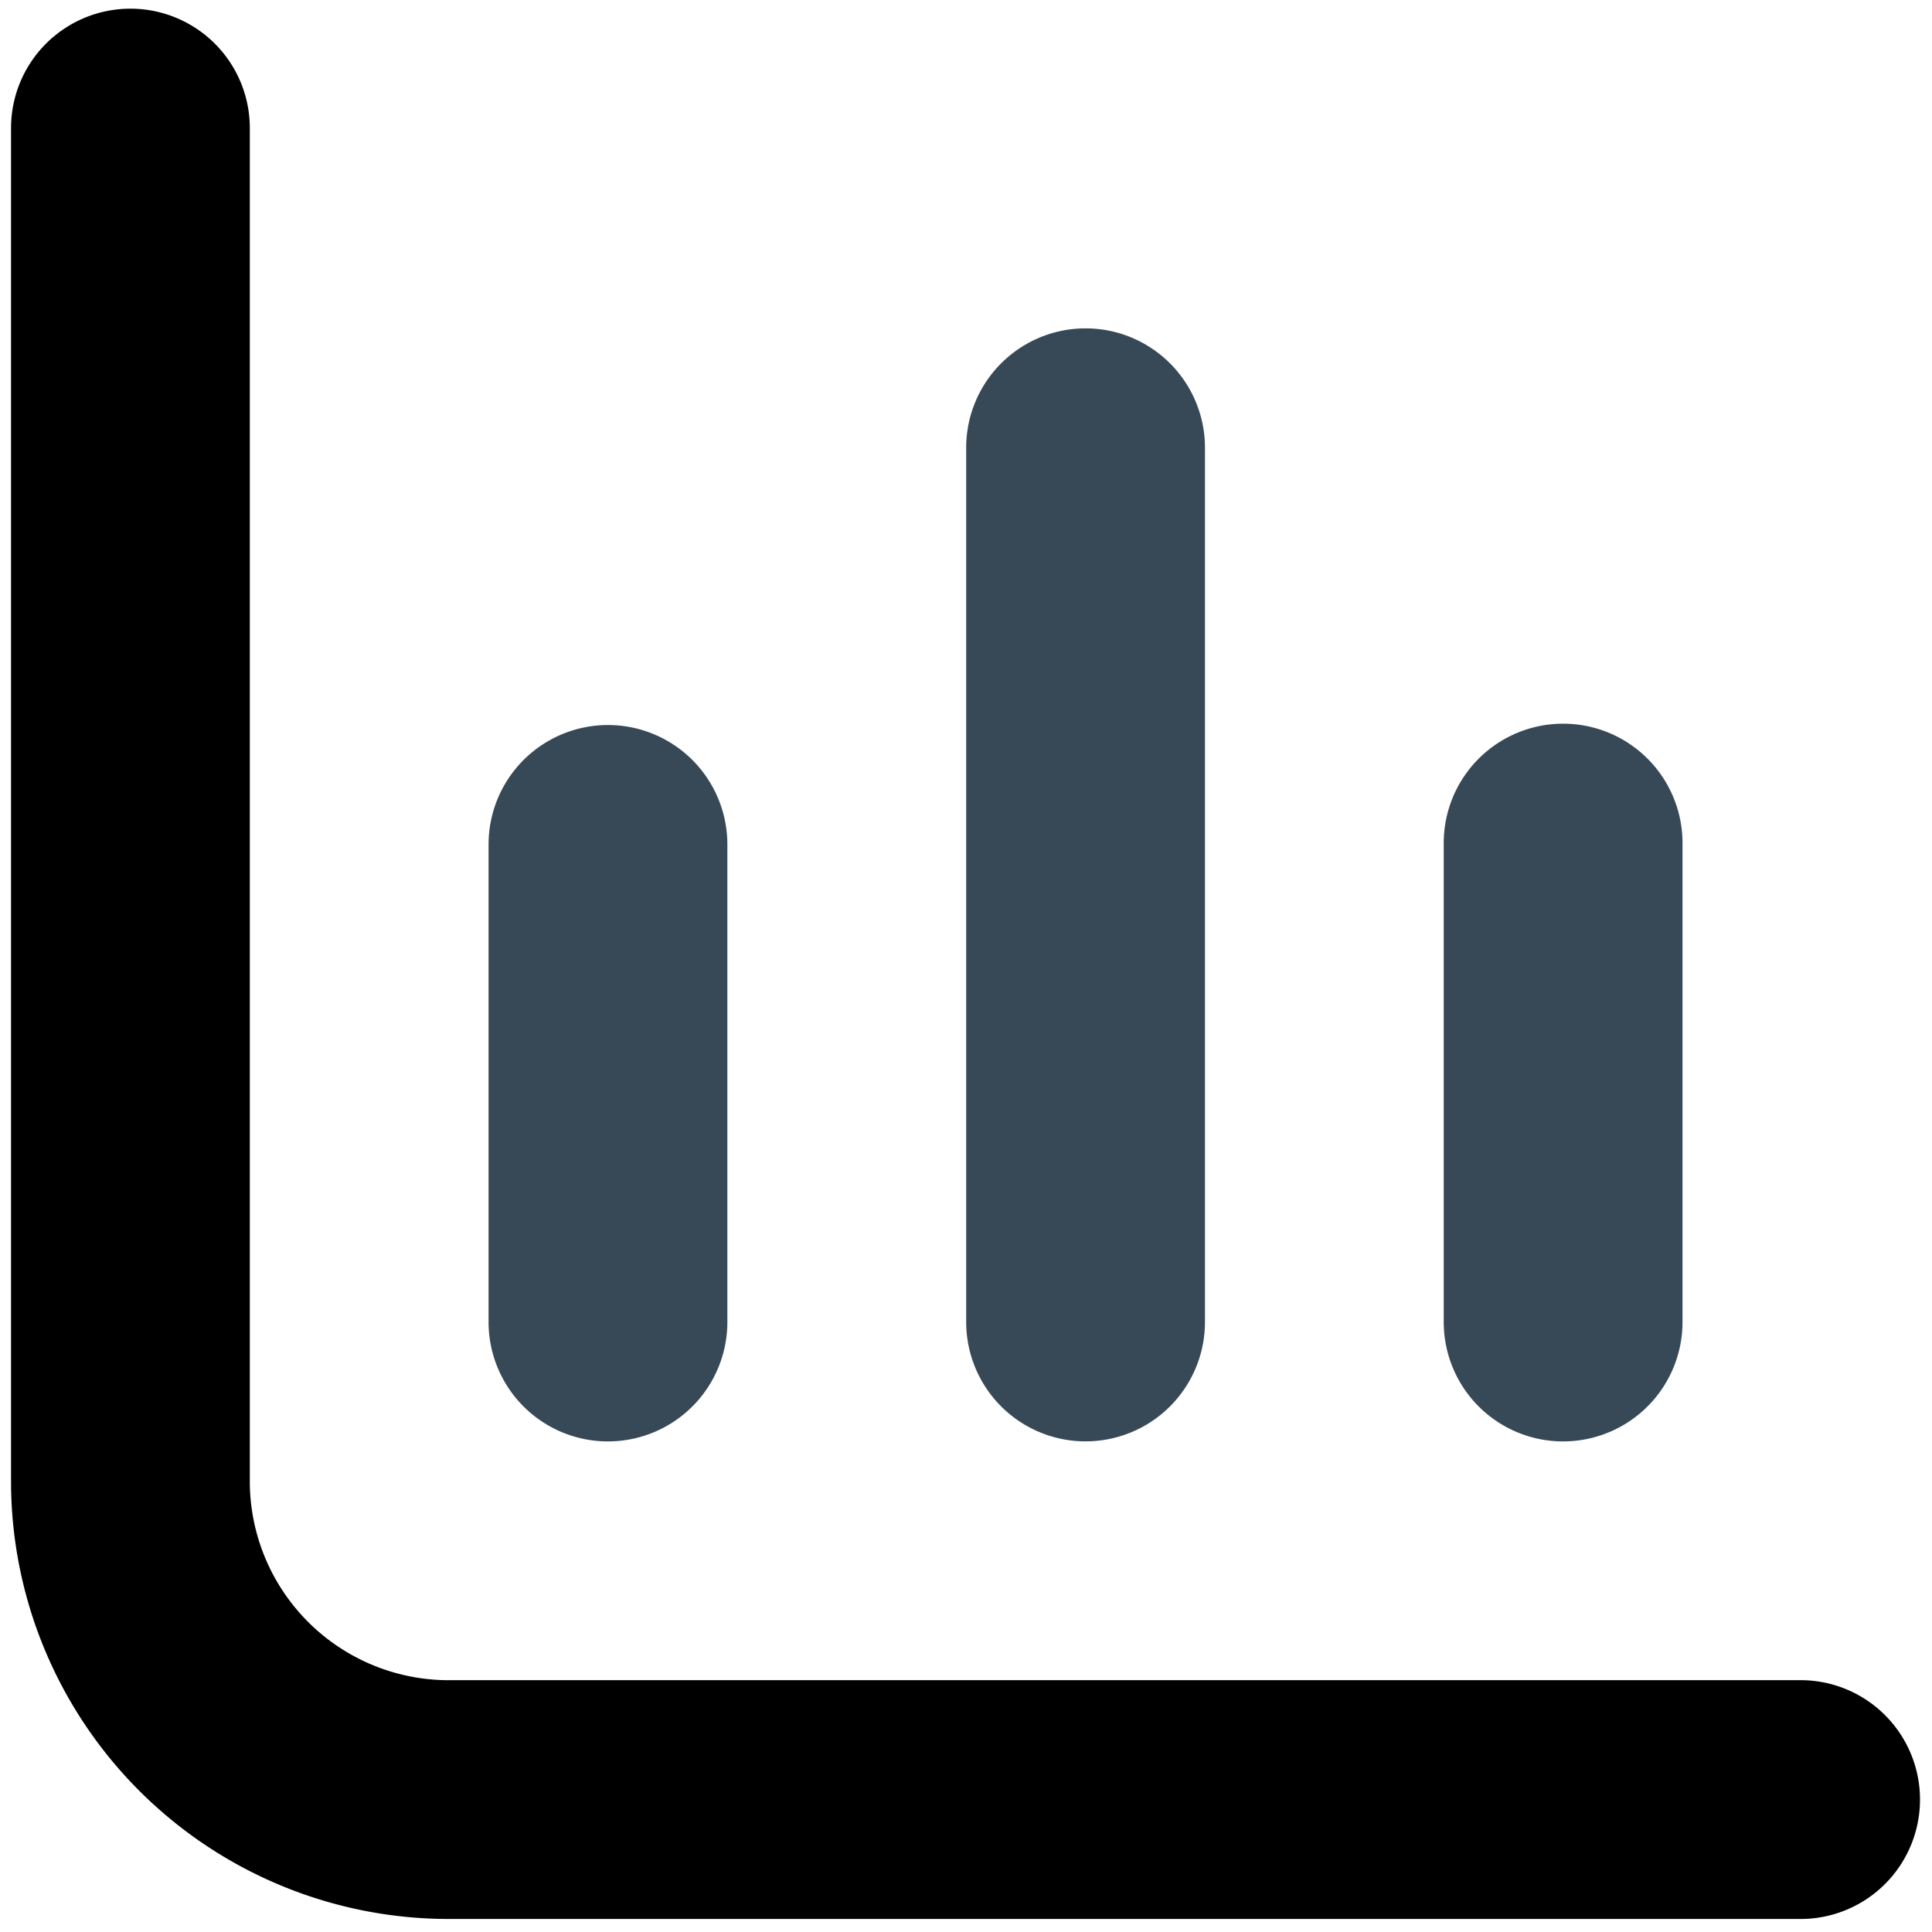 <svg width="126" height="126" fill="none" xmlns="http://www.w3.org/2000/svg"><g clip-path="url(#clip0_4398_919)"><path d="M29.27 109.578a12.977 12.977 0 01-12.978-12.977V8.353A7.786 7.786 0 008.505.566 7.787 7.787 0 00.72 8.353V96.6a28.55 28.55 0 0028.55 28.55h88.249a7.787 7.787 0 000-15.573H29.27z" fill="#000"/><path d="M101.943 94.005a7.787 7.787 0 007.786-7.786V55.072a7.787 7.787 0 10-15.573 0V86.22a7.787 7.787 0 007.787 7.786zm-62.293 0a7.787 7.787 0 007.787-7.786V55.072a7.787 7.787 0 00-15.574 0V86.22a7.787 7.787 0 007.787 7.786zm31.148-.003a7.787 7.787 0 007.787-7.786V29.114a7.787 7.787 0 00-15.573 0v57.102a7.787 7.787 0 007.786 7.787z" fill="#374957"/></g><defs><clipPath id="clip0_4398_919"><path fill="#fff" transform="translate(.719 .566)" d="M0 0h124.585v124.585H0z"/></clipPath></defs></svg>